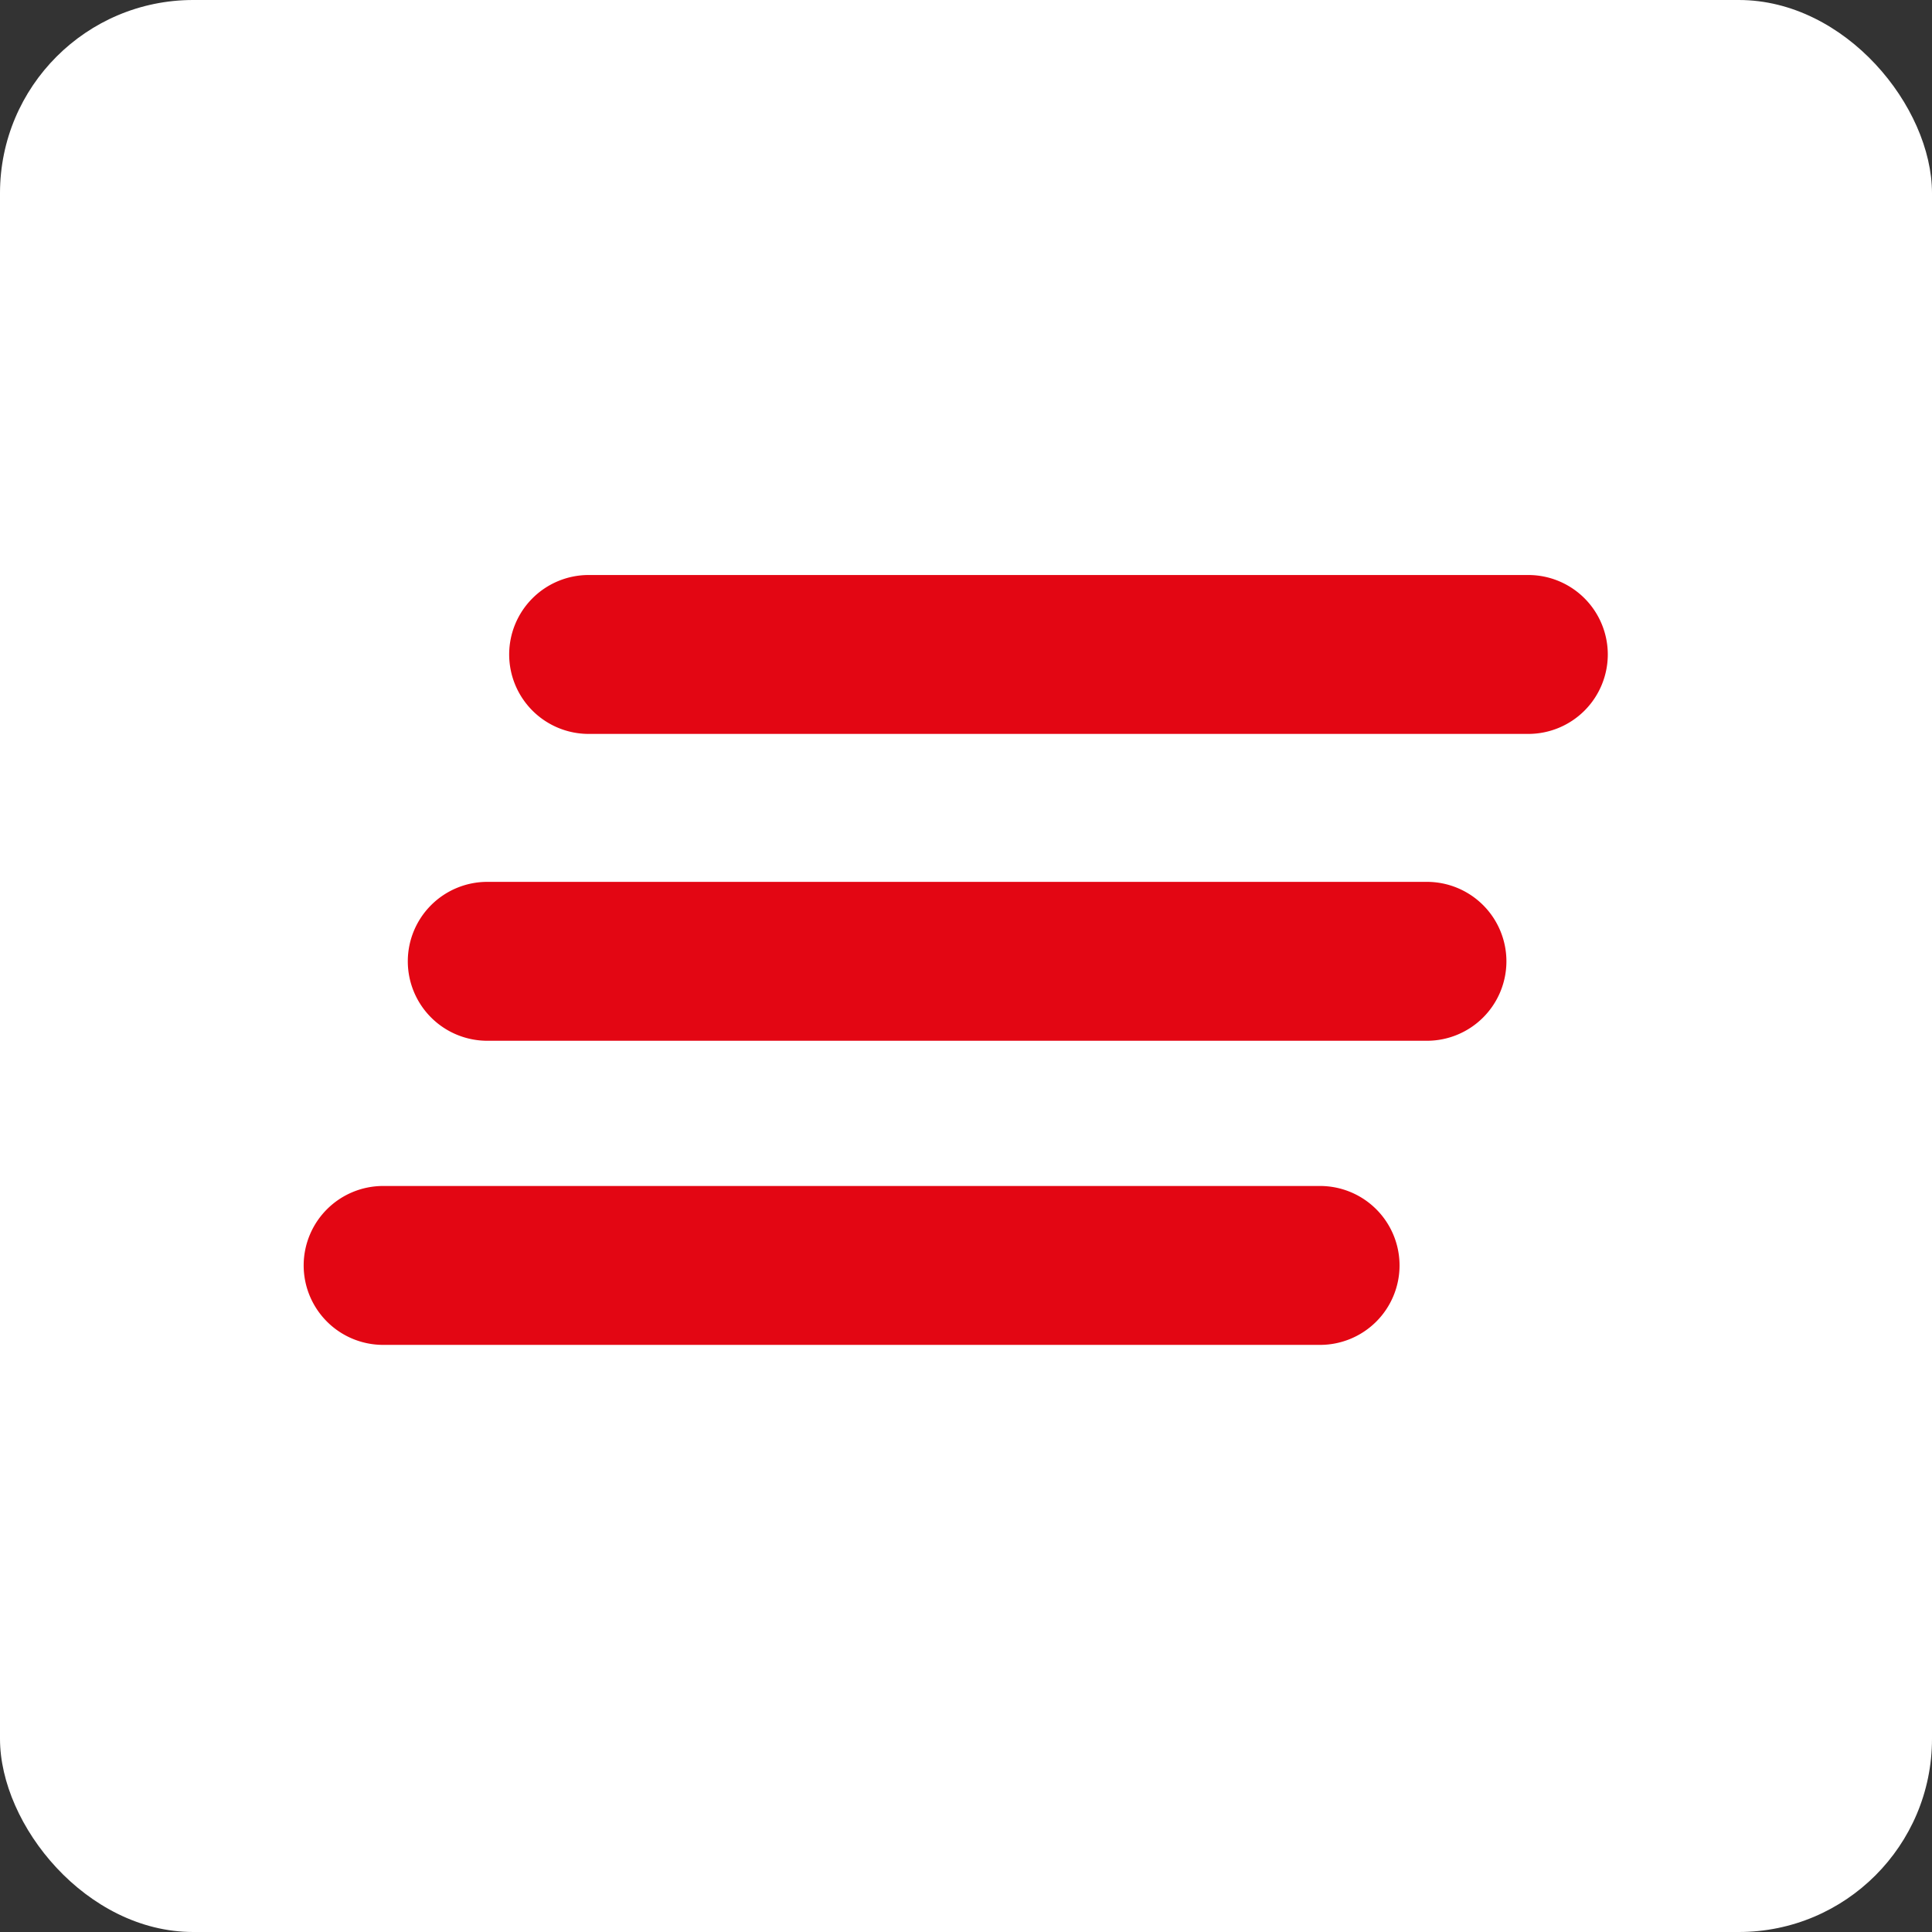 <svg xmlns="http://www.w3.org/2000/svg" version="1.1" xmlns:xlink="http://www.w3.org/1999/xlink" xmlns:svgjs="http://svgjs.dev/svgjs" width="1000" height="1000"><rect width="100%" height="100%" fill="#333333" stroke="none"/><g clip-path="url(#SvgjsClipPath1076)"><rect width="1000" height="1000" fill="#ffffff"></rect><g transform="matrix(11.25,0,0,11.25,50,50)"><svg xmlns="http://www.w3.org/2000/svg" version="1.1" xmlns:xlink="http://www.w3.org/1999/xlink" xmlns:svgjs="http://svgjs.dev/svgjs" width="80" height="80"><svg xmlns="http://www.w3.org/2000/svg" viewBox="0 0 80 80">
  <path fill="#fff" d="M0 0h80v80H0z"></path>
  <path d="M56.42 57.432H13.183a3.658 3.658 0 0 1-3.656-3.656 3.658 3.658 0 0 1 3.656-3.655h43.109a3.658 3.658 0 0 1 3.655 3.655 3.658 3.658 0 0 1-3.655 3.656zm4.663-13.992h-43.11a3.658 3.658 0 0 1-3.655-3.655 3.658 3.658 0 0 1 3.656-3.656h43.235a3.658 3.658 0 0 1 3.655 3.656 3.658 3.658 0 0 1-3.655 3.655zM22.638 29.322a3.658 3.658 0 0 1-3.656-3.655 3.658 3.658 0 0 1 3.656-3.656h43.235a3.658 3.658 0 0 1 3.655 3.656 3.658 3.658 0 0 1-3.655 3.655z" fill="#e30613"></path>
</svg></svg></g></g><defs><clipPath id="SvgjsClipPath1076"><rect width="1000" height="1000" x="0" y="0" rx="100" ry="100"></rect></clipPath></defs></svg>